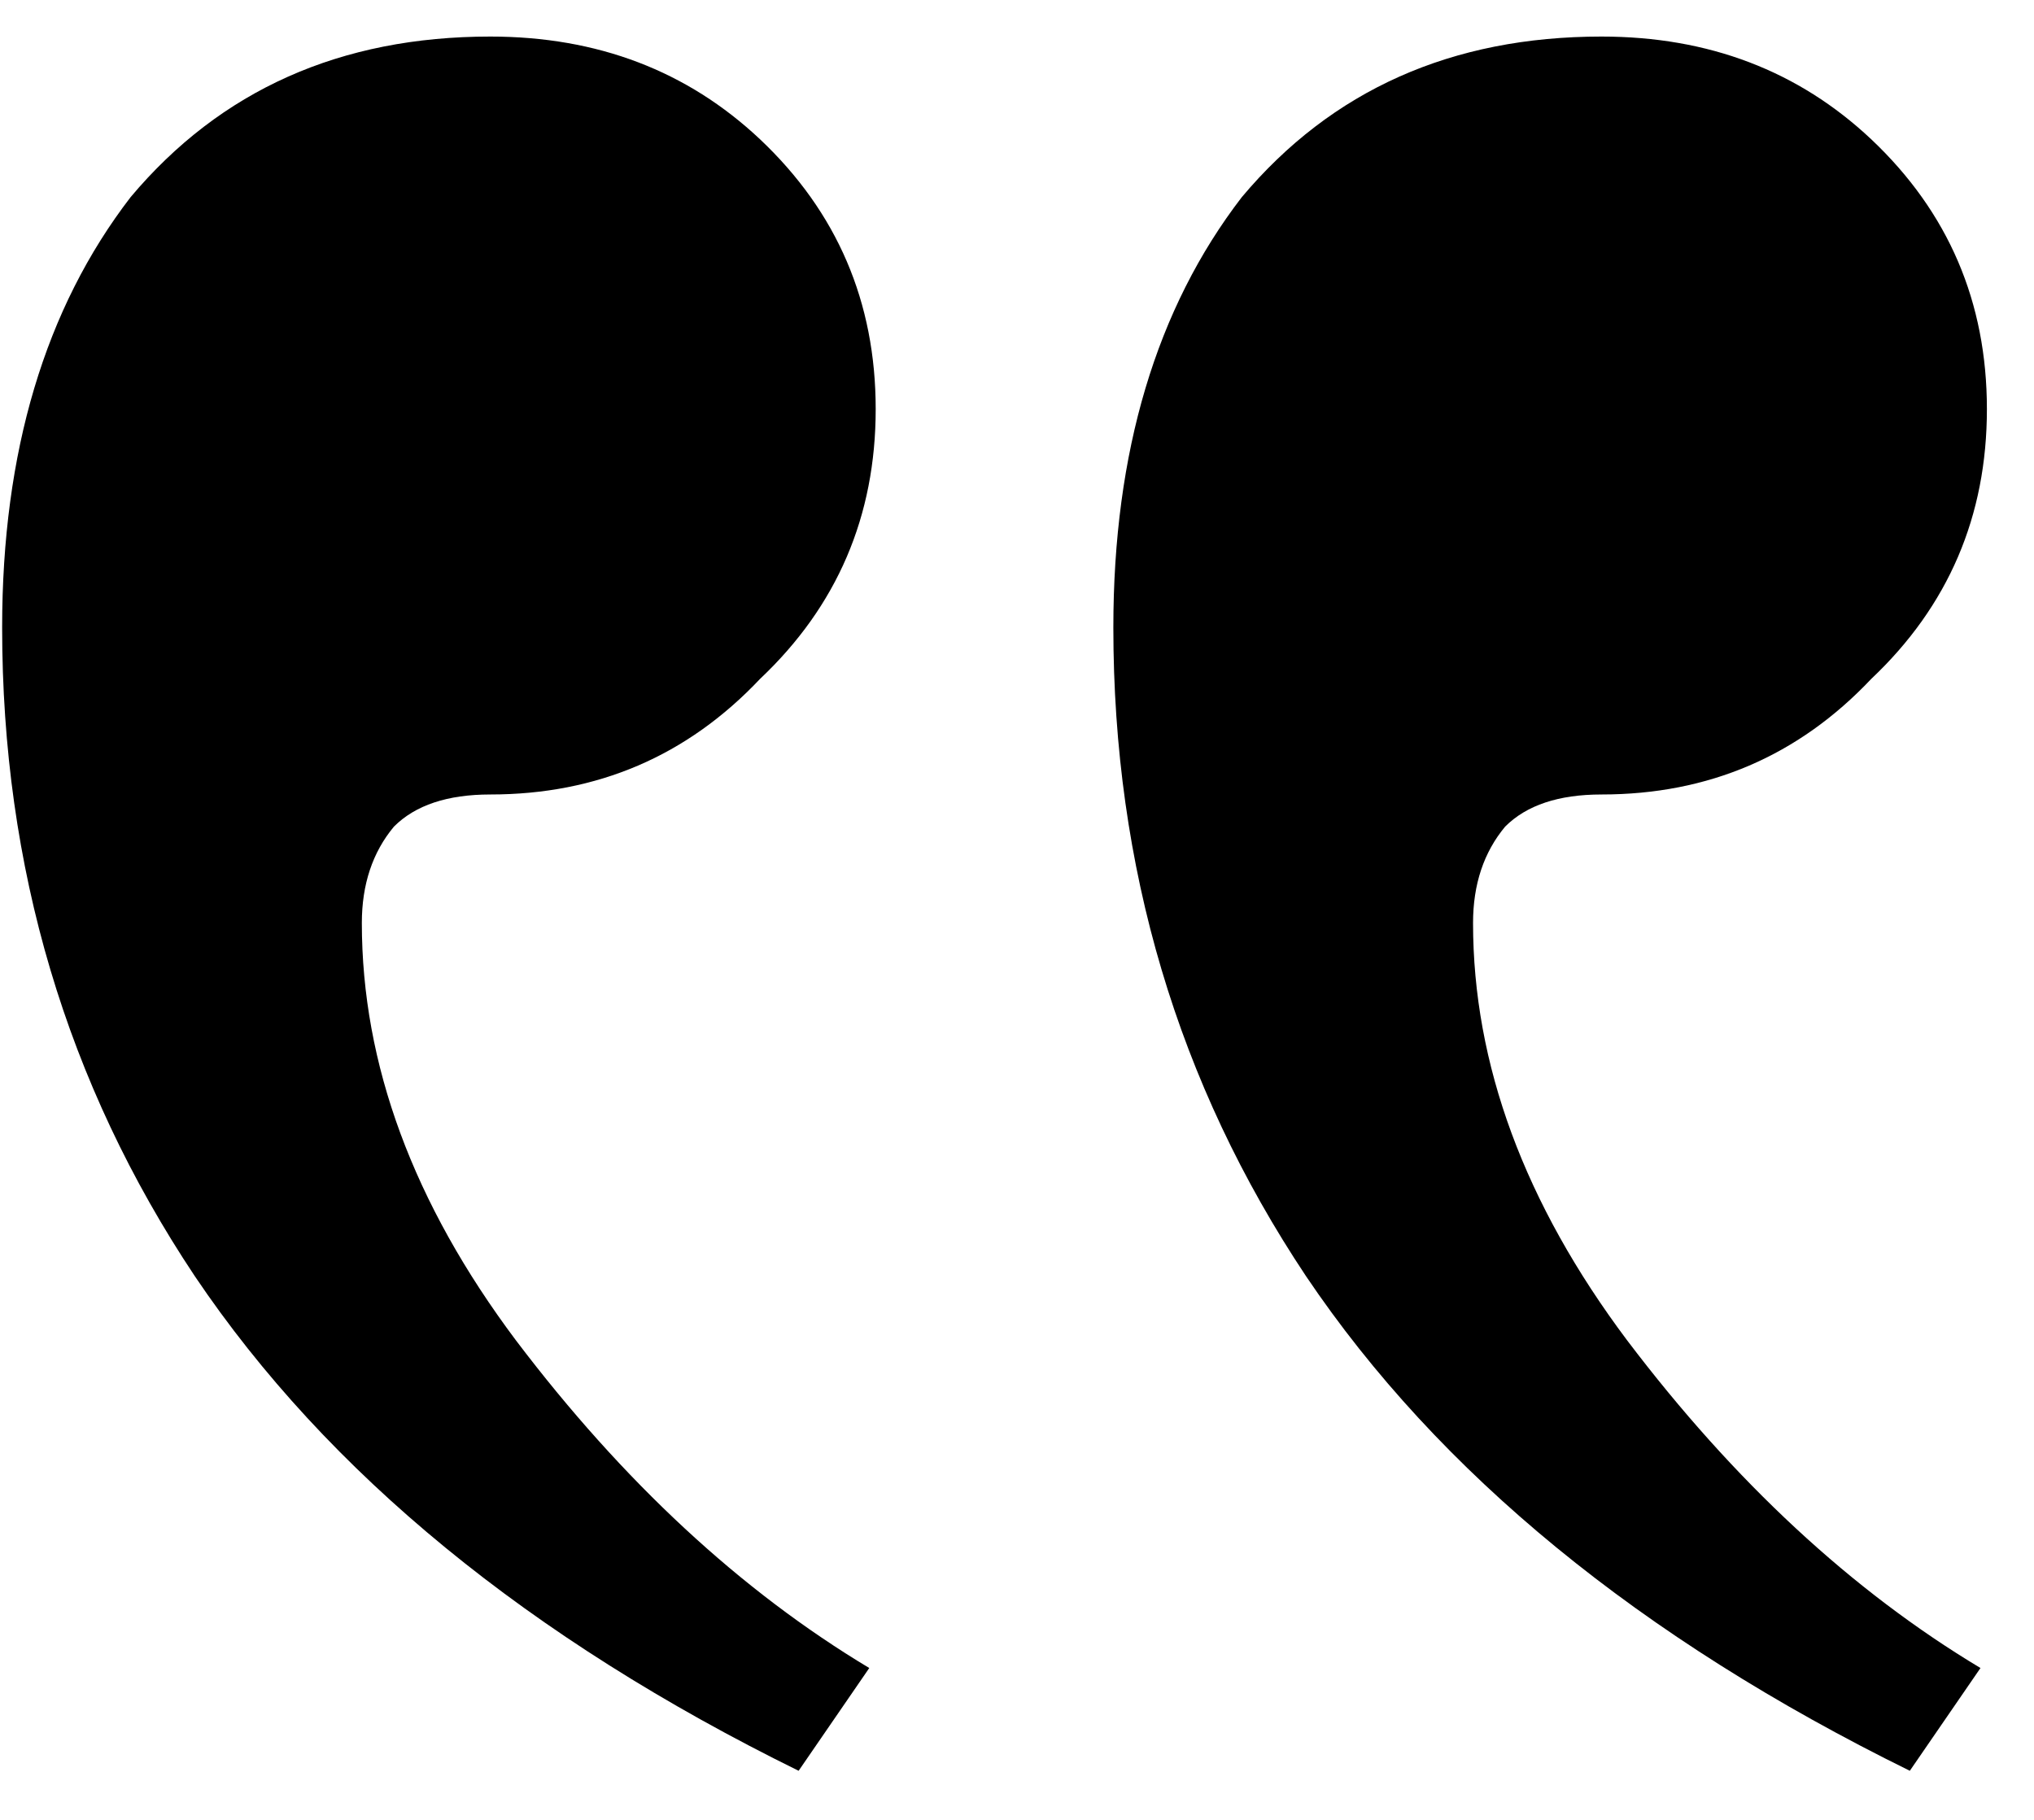 <svg width="38" height="34" viewBox="0 0 38 34" fill="none" xmlns="http://www.w3.org/2000/svg"><path d="M9.16.683c-2.8 0-5.04 1-6.72 3-1.6 2.08-2.4 4.76-2.4 8.04 0 4.48 1.2 8.52 3.6 12.12 2.48 3.68 6.24 6.76 11.28 9.24l1.32-1.92c-2.4-1.44-4.6-3.48-6.6-6.12-1.92-2.56-2.88-5.16-2.88-7.8 0-.72.2-1.32.6-1.8.4-.4 1-.6 1.8-.6 2 0 3.68-.72 5.04-2.16 1.44-1.36 2.16-3.04 2.16-5.04s-.72-3.68-2.16-5.04c-1.36-1.28-3.04-1.92-5.04-1.92zm20.76 0c-2.8 0-5.04 1-6.72 3-1.6 2.08-2.4 4.76-2.4 8.04 0 4.48 1.2 8.52 3.6 12.12 2.48 3.68 6.24 6.76 11.28 9.24l1.32-1.92c-2.4-1.44-4.6-3.48-6.6-6.12-1.92-2.56-2.88-5.16-2.88-7.8 0-.72.2-1.32.6-1.8.4-.4 1-.6 1.8-.6 2 0 3.68-.72 5.04-2.16 1.44-1.36 2.16-3.04 2.16-5.04s-.72-3.68-2.16-5.04c-1.36-1.28-3.04-1.92-5.04-1.92z" fill="#000"/></svg>